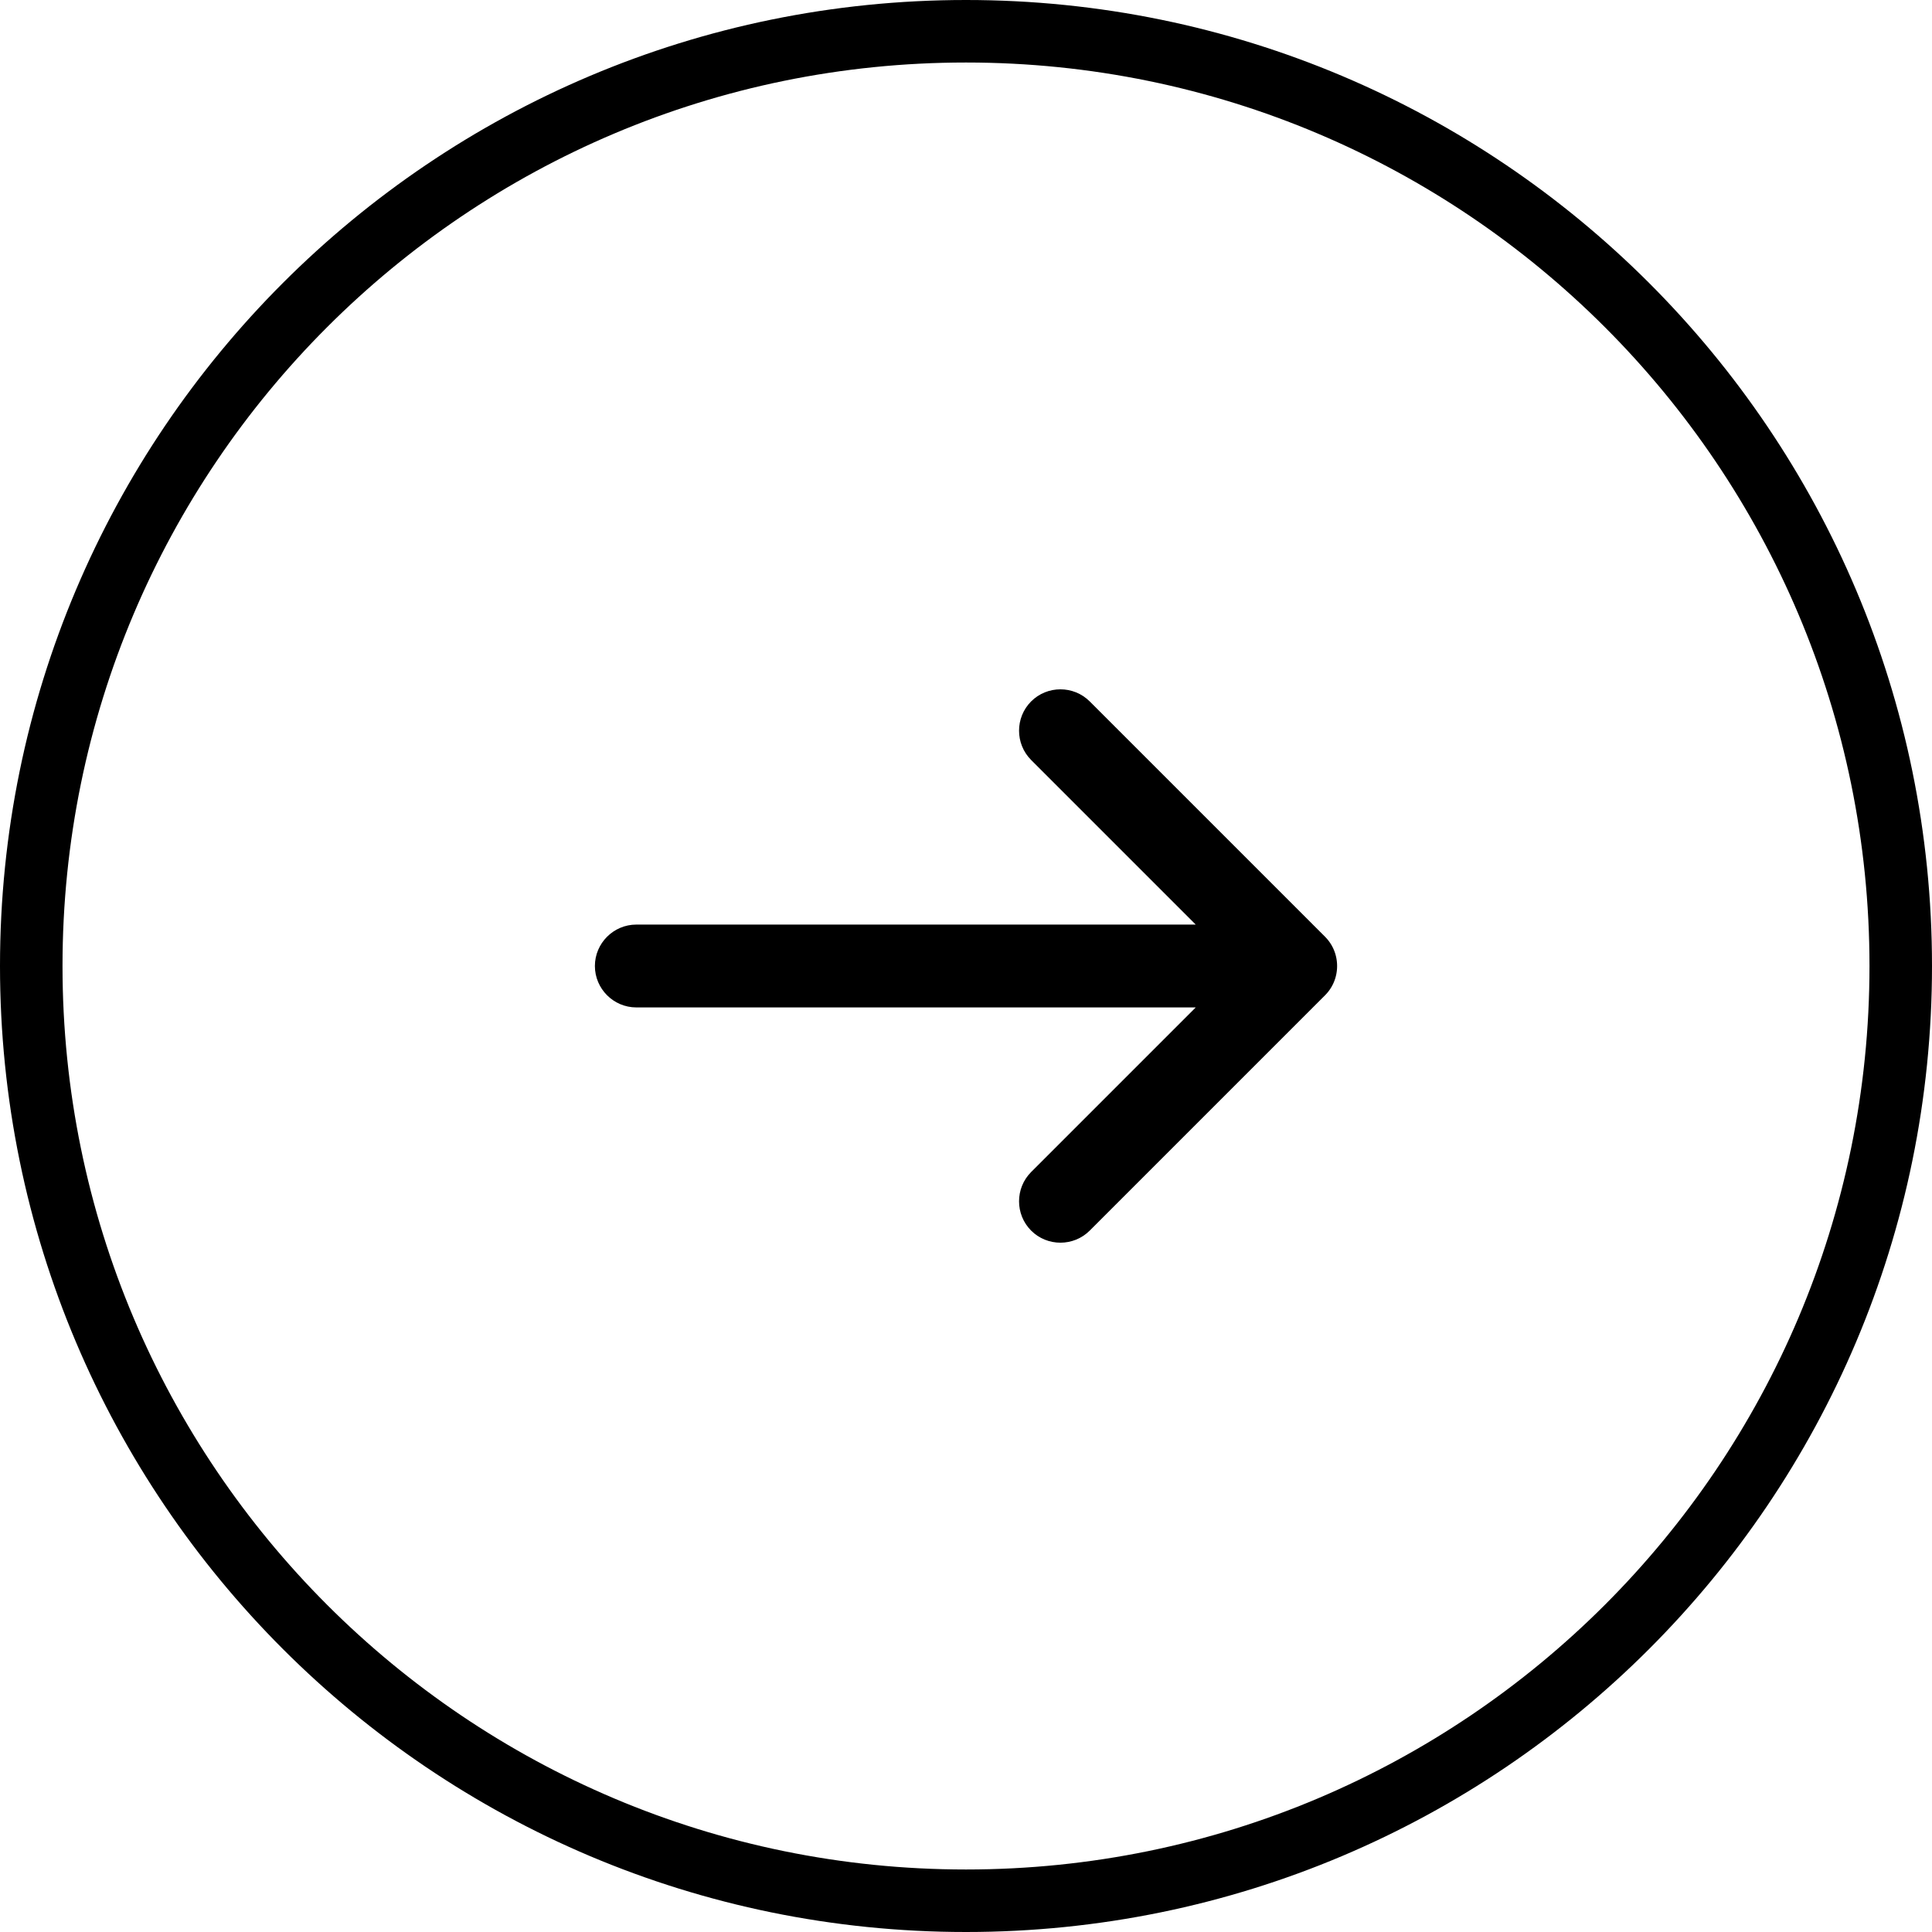 <?xml version="1.0" encoding="UTF-8"?>
<svg xmlns="http://www.w3.org/2000/svg" xmlns:xlink="http://www.w3.org/1999/xlink" xmlns:xodm="http://www.corel.com/coreldraw/odm/2003" xml:space="preserve" width="67.391mm" height="67.391mm" version="1.1" style="shape-rendering:geometricPrecision; text-rendering:geometricPrecision; image-rendering:optimizeQuality; fill-rule:evenodd; clip-rule:evenodd" viewBox="0 0 5744.2 5744.2">
 <defs>
  <style type="text/css">
   
    .fil0 {fill:black}
   
  </style>
 </defs>
 <g id="Layer_x0020_1">
  <path class="fil0" d="M2872.1 0c1586.22,0 2872.1,1285.88 2872.1,2872.1 0,1586.22 -1285.88,2872.1 -2872.1,2872.1 -1586.22,0 -2872.1,-1285.88 -2872.1,-2872.1 0,-1586.22 1285.88,-2872.1 2872.1,-2872.1zm0 185.86c1483.57,0 2686.24,1202.67 2686.24,2686.24 0,1483.57 -1202.67,2686.24 -2686.24,2686.24 -1483.57,0 -2686.24,-1202.67 -2686.24,-2686.24 0,-1483.57 1202.67,-2686.24 2686.24,-2686.24z"></path>
  <path class="fil0" d="M3065.76 3484.63l489.37 -489.37 -1663.24 0c-67.74,0 -123.15,-55.41 -123.15,-123.15 0,-67.74 55.41,-123.15 123.15,-123.15l1663.24 0 -489.37 -489.37c-47.89,-47.89 -47.89,-126.26 0,-174.17 47.9,-47.89 126.27,-47.89 174.17,0l699.6 699.6 2.21 2.27 2.14 2.31 2.07 2.35 2 2.4 1.93 2.43 1.86 2.47 1.79 2.51 1.71 2.54 0.01 0 1.65 2.57 1.58 2.6 0 0.01 1.51 2.63 1.44 2.67 1.36 2.69 1.3 2.72 0.01 0 1.22 2.74 0.01 0 1.15 2.77 0.01 0 1.08 2.79 0 0.01 1.01 2.8 0 0.01 0.95 2.83 0.01 0 0.87 2.85 0 0.01 0.81 2.86 0 0.01 0.73 2.88 0.66 2.89 0.01 0.01 0.59 2.91 0.01 0 0.52 2.92 0 0.01 0.46 2.92 0 0.01 0.38 2.93 0.32 2.94 0 0.01 0.25 2.94 0 0.01 0.17 2.95 0 0.01 0.11 2.95 0 0.01 0.03 2.95 0 0.01 -0.03 2.95 0 0.01 -0.11 2.95 0 0.01 -0.17 2.95 0 0.01 -0.25 2.94 0 0.01 -0.32 2.94 -0.38 2.93 0 0.01 -0.46 2.92 0 0.01 -0.52 2.92 -0.01 0 -0.59 2.91 -0.01 0.01 -0.66 2.89 -0.73 2.88 0 0.01 -0.81 2.86 0 0.01 -0.87 2.85 -0.01 0 -0.95 2.83 0 0.01 -1.01 2.8 0 0.01 -1.08 2.79 -0.01 0 -1.15 2.77 -0.01 0 -1.22 2.74 -0.01 0 -1.3 2.72 -1.36 2.69 -1.44 2.67 -1.51 2.63 0 0.01 -1.58 2.6 -1.65 2.57 -0.01 0 -1.71 2.54 -1.79 2.51 -1.86 2.47 -1.93 2.43 -2 2.4 -2.07 2.35 -2.14 2.31 -2.21 2.27 -699.6 699.6c-47.89,47.89 -126.26,47.89 -174.17,0 -47.89,-47.9 -47.89,-126.27 0,-174.17z"></path>
 </g>
</svg>
